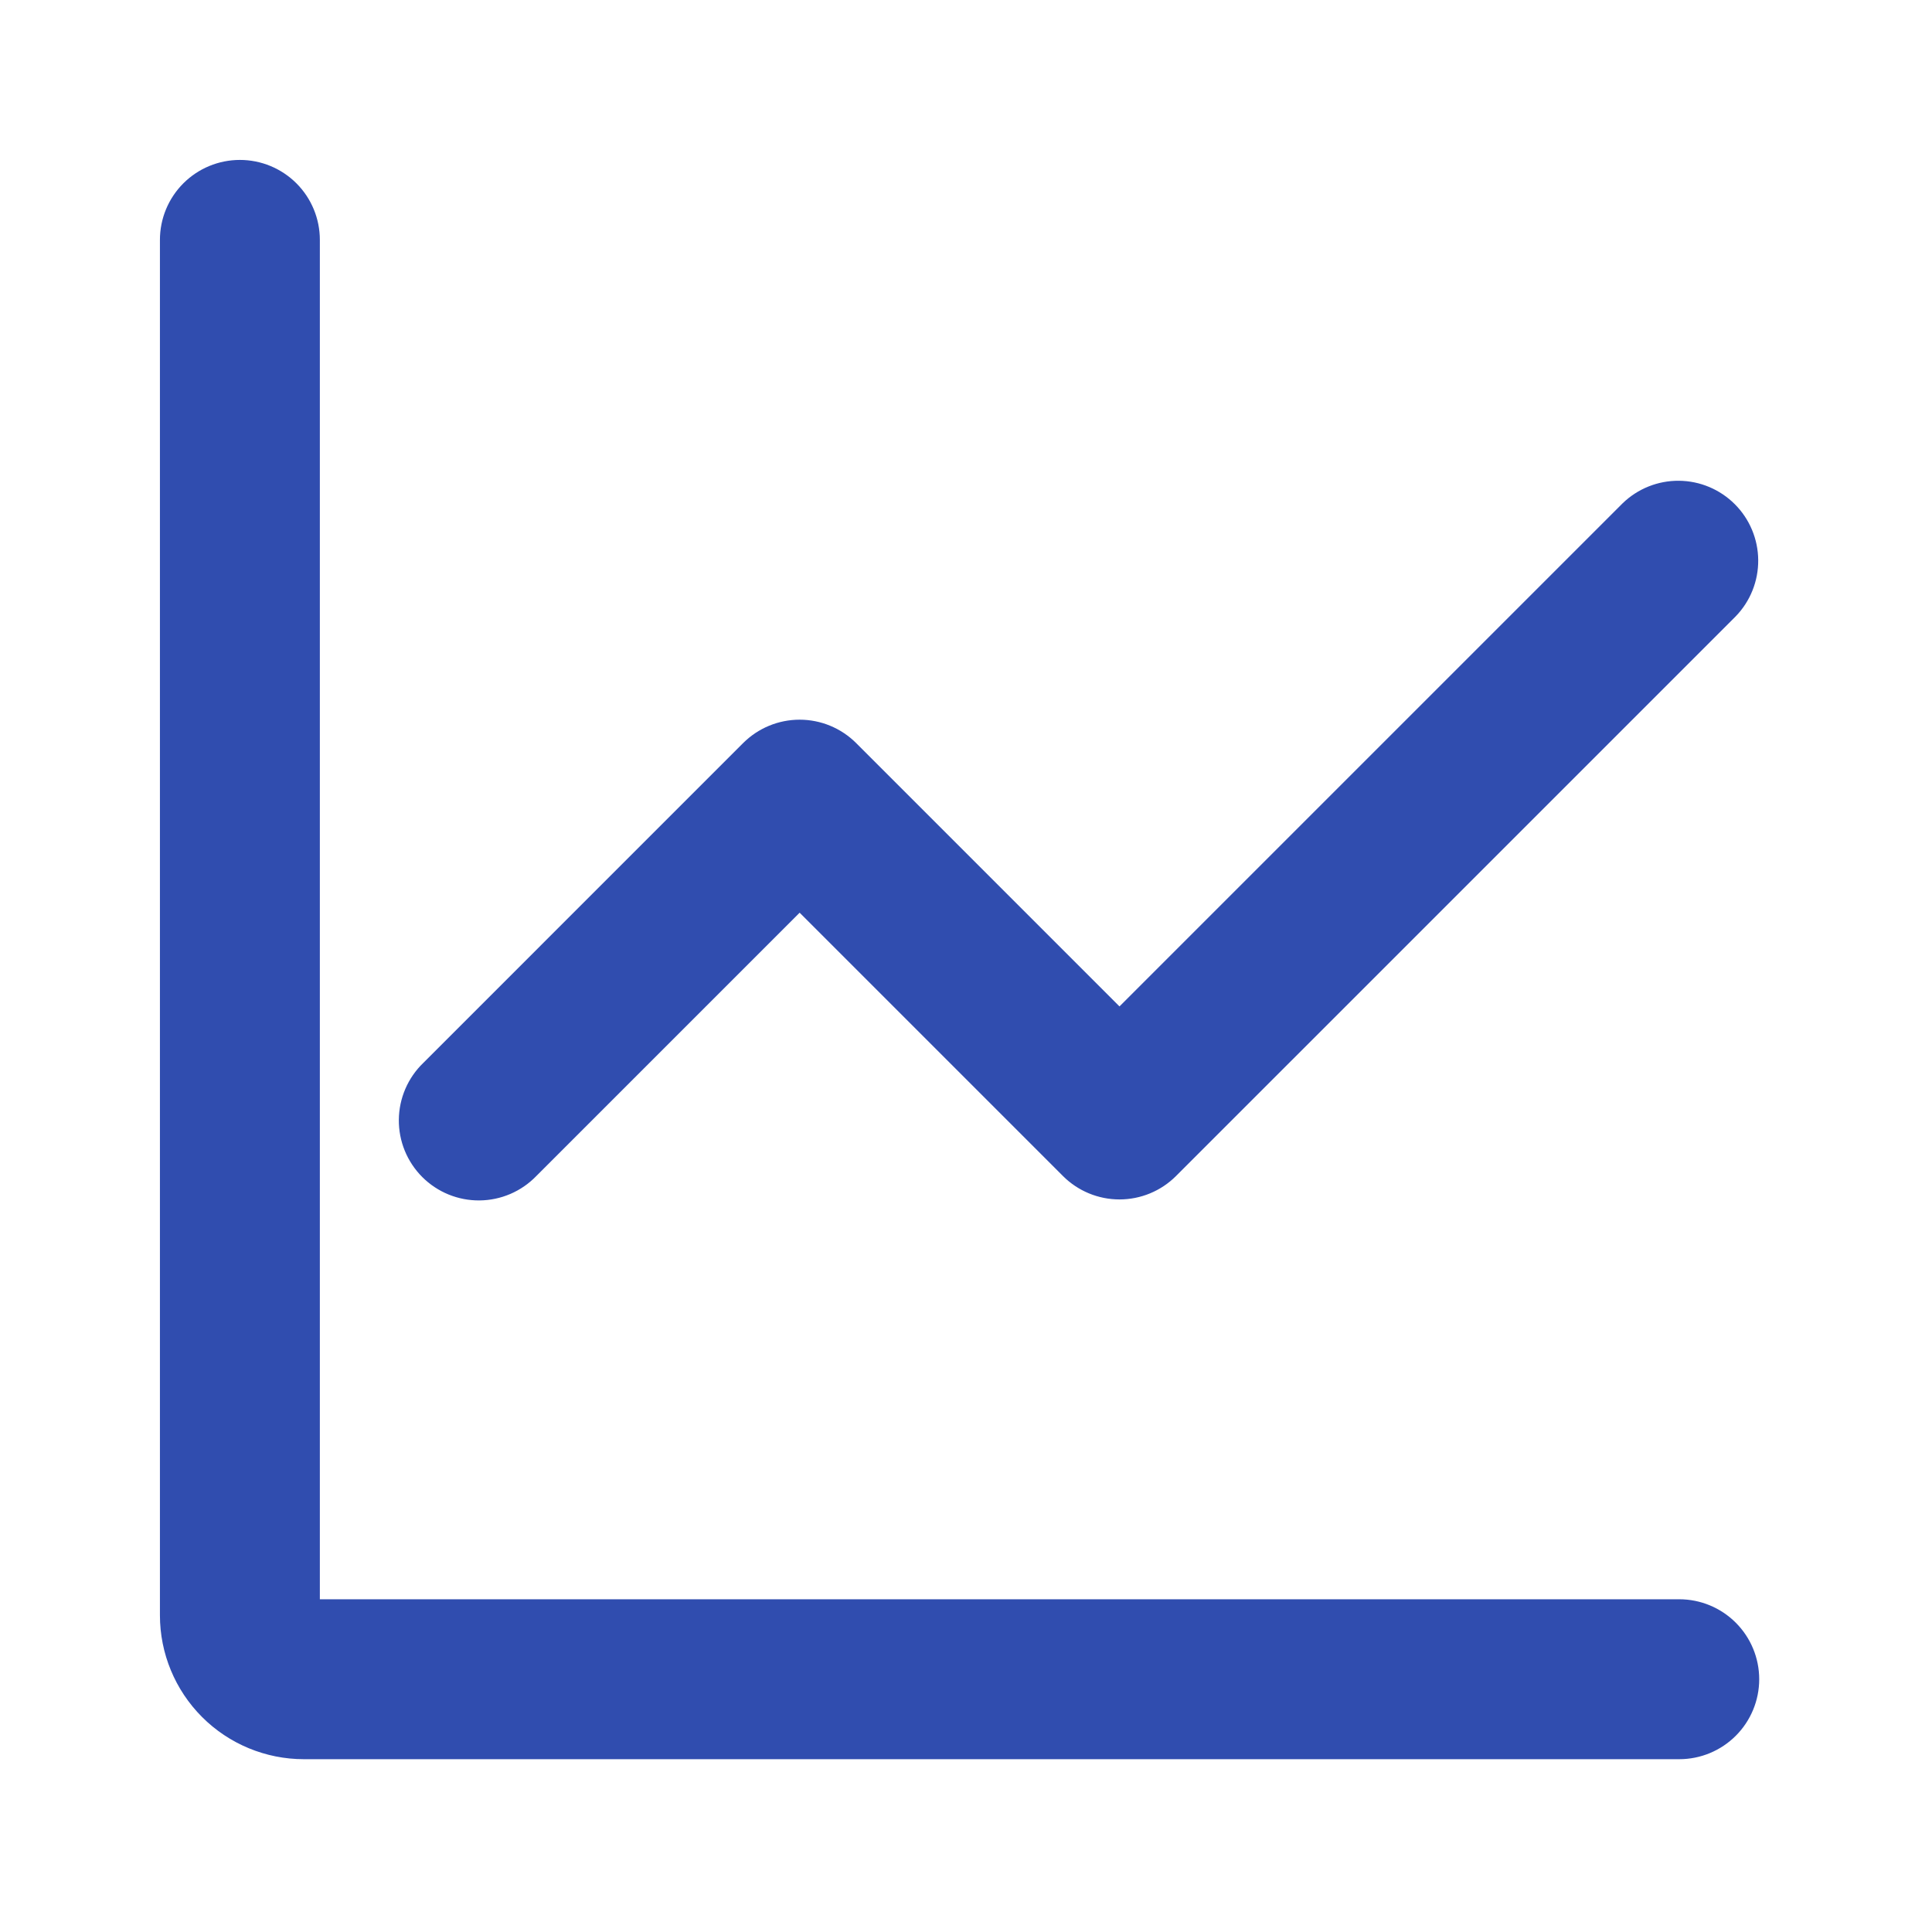 <svg width="126" height="126" viewBox="0 0 126 126" fill="none" xmlns="http://www.w3.org/2000/svg">
<path fill-rule="evenodd" clip-rule="evenodd" d="M20.86 15.645C20.86 14.262 20.311 12.935 19.333 11.957C18.355 10.979 17.028 10.43 15.645 10.43C14.262 10.43 12.935 10.979 11.957 11.957C10.979 12.935 10.43 14.262 10.43 15.645V105.343C10.43 107.833 11.419 110.22 13.18 111.981C14.94 113.741 17.328 114.73 19.817 114.73H109.516C110.899 114.73 112.225 114.181 113.203 113.203C114.181 112.225 114.731 110.898 114.731 109.515C114.731 108.132 114.181 106.806 113.203 105.828C112.225 104.85 110.899 104.3 109.516 104.3H20.86V15.645ZM113.203 40.192C114.153 39.208 114.678 37.891 114.666 36.524C114.654 35.156 114.106 33.848 113.139 32.881C112.172 31.914 110.864 31.366 109.497 31.354C108.129 31.342 106.812 31.868 105.829 32.818L73.01 65.636L55.837 48.463C54.859 47.485 53.533 46.936 52.15 46.936C50.767 46.936 49.441 47.485 48.463 48.463L27.603 69.323C27.105 69.804 26.708 70.379 26.434 71.016C26.161 71.652 26.017 72.336 26.011 73.029C26.005 73.721 26.137 74.408 26.399 75.049C26.662 75.69 27.049 76.272 27.538 76.762C28.028 77.251 28.61 77.639 29.251 77.901C29.892 78.163 30.579 78.295 31.271 78.289C31.964 78.283 32.648 78.139 33.284 77.866C33.921 77.592 34.496 77.195 34.977 76.697L52.15 59.524L69.323 76.697C70.301 77.675 71.628 78.224 73.01 78.224C74.393 78.224 75.719 77.675 76.697 76.697L113.203 40.192Z" fill="#304DAF"/>
</svg>
